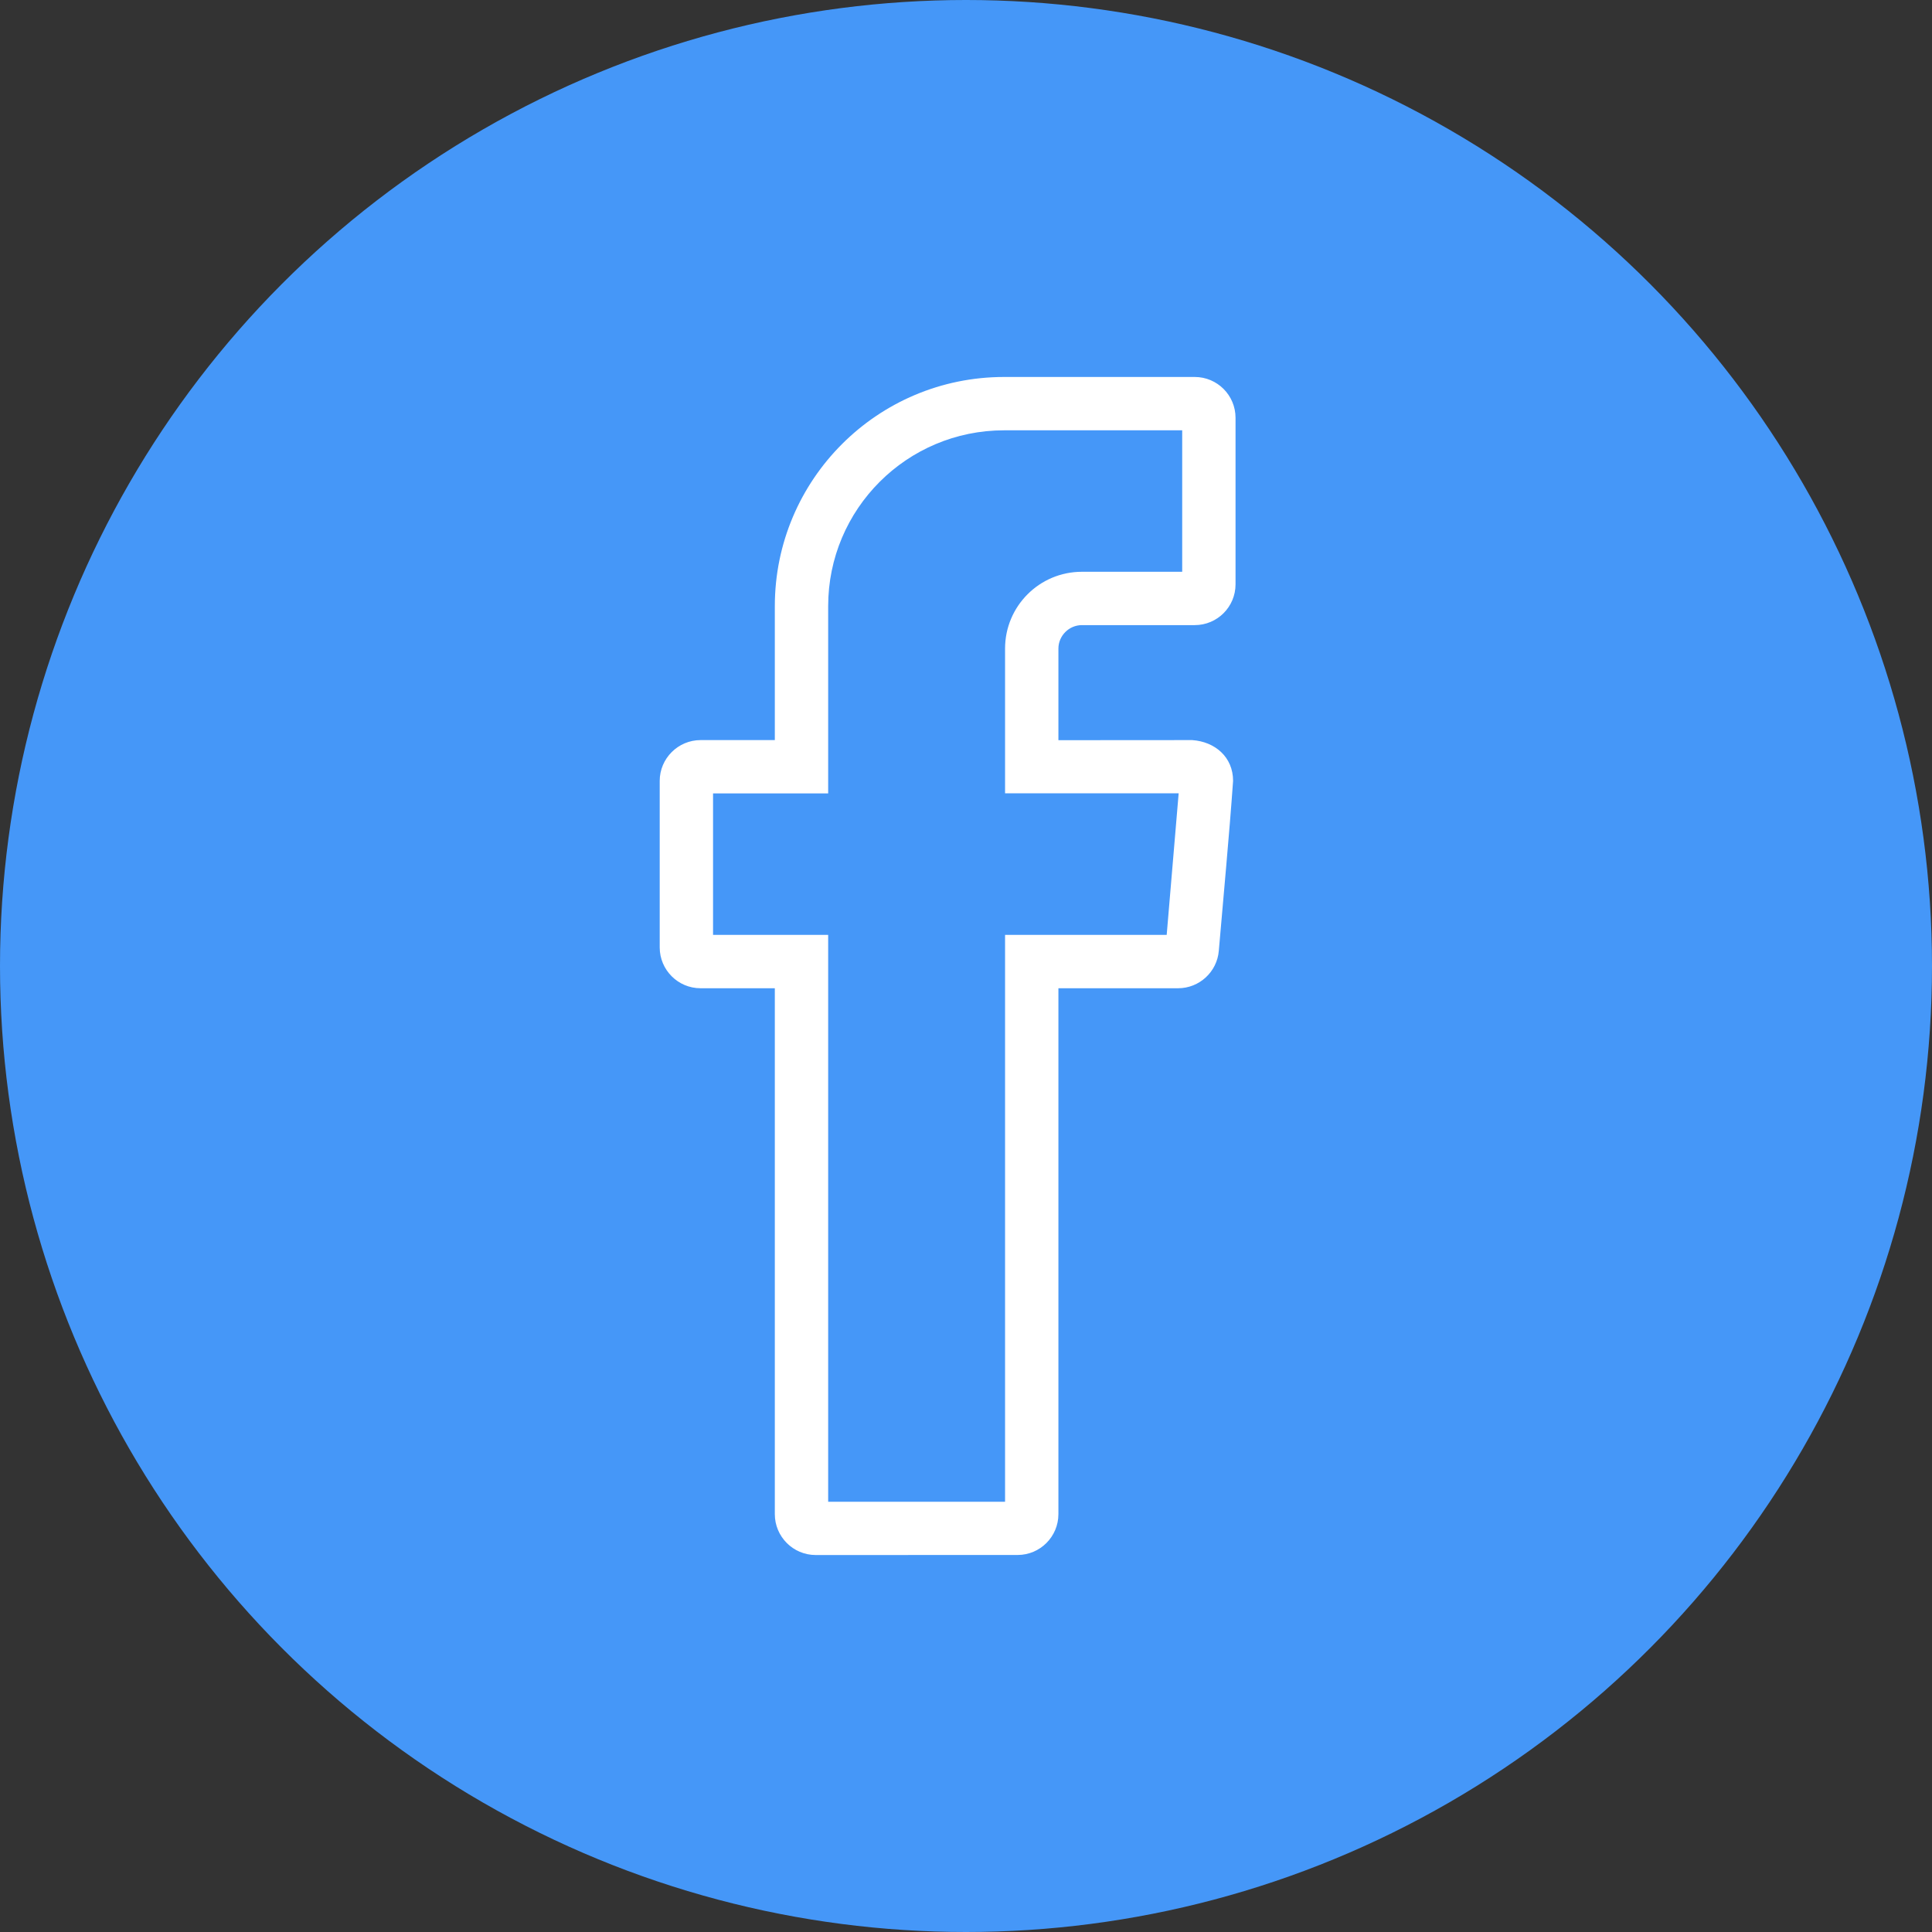 <?xml version="1.0" encoding="UTF-8"?>
<svg xmlns="http://www.w3.org/2000/svg" width="41" height="41" viewBox="0 0 41 41" fill="none">
  <rect x="0" y="0" width="41" height="41" fill="#333333" stroke="none"/>
  <circle cx="20.5" cy="20.5" r="20.5" fill="#4597F8"></circle>
  <path d="M16.443 32.133V20.972H14.867C14.388 20.972 14 20.583 14 20.105V16.572C14 16.096 14.39 15.706 14.867 15.706H16.443V12.864C16.443 10.178 18.622 8 21.308 8H25.354C25.832 8 26.22 8.388 26.22 8.867V12.4C26.22 12.879 25.832 13.266 25.354 13.266H22.959C22.686 13.266 22.461 13.492 22.461 13.764V15.708L25.301 15.706C25.78 15.739 26.168 16.062 26.168 16.572C26.083 17.769 25.967 18.978 25.865 20.177C25.828 20.625 25.451 20.972 25.002 20.972H22.461V32.133C22.461 32.609 22.073 32.999 21.596 32.999L17.31 33C16.832 33 16.443 32.611 16.443 32.133ZM17.575 31.87H21.329V19.84H24.759L25.013 16.835H21.329V13.764C21.329 12.864 22.059 12.134 22.959 12.134H25.088V9.132H21.308C19.246 9.132 17.575 10.803 17.575 12.864V16.837H15.132V19.84H17.575V31.87Z" fill="white"></path>
</svg>
